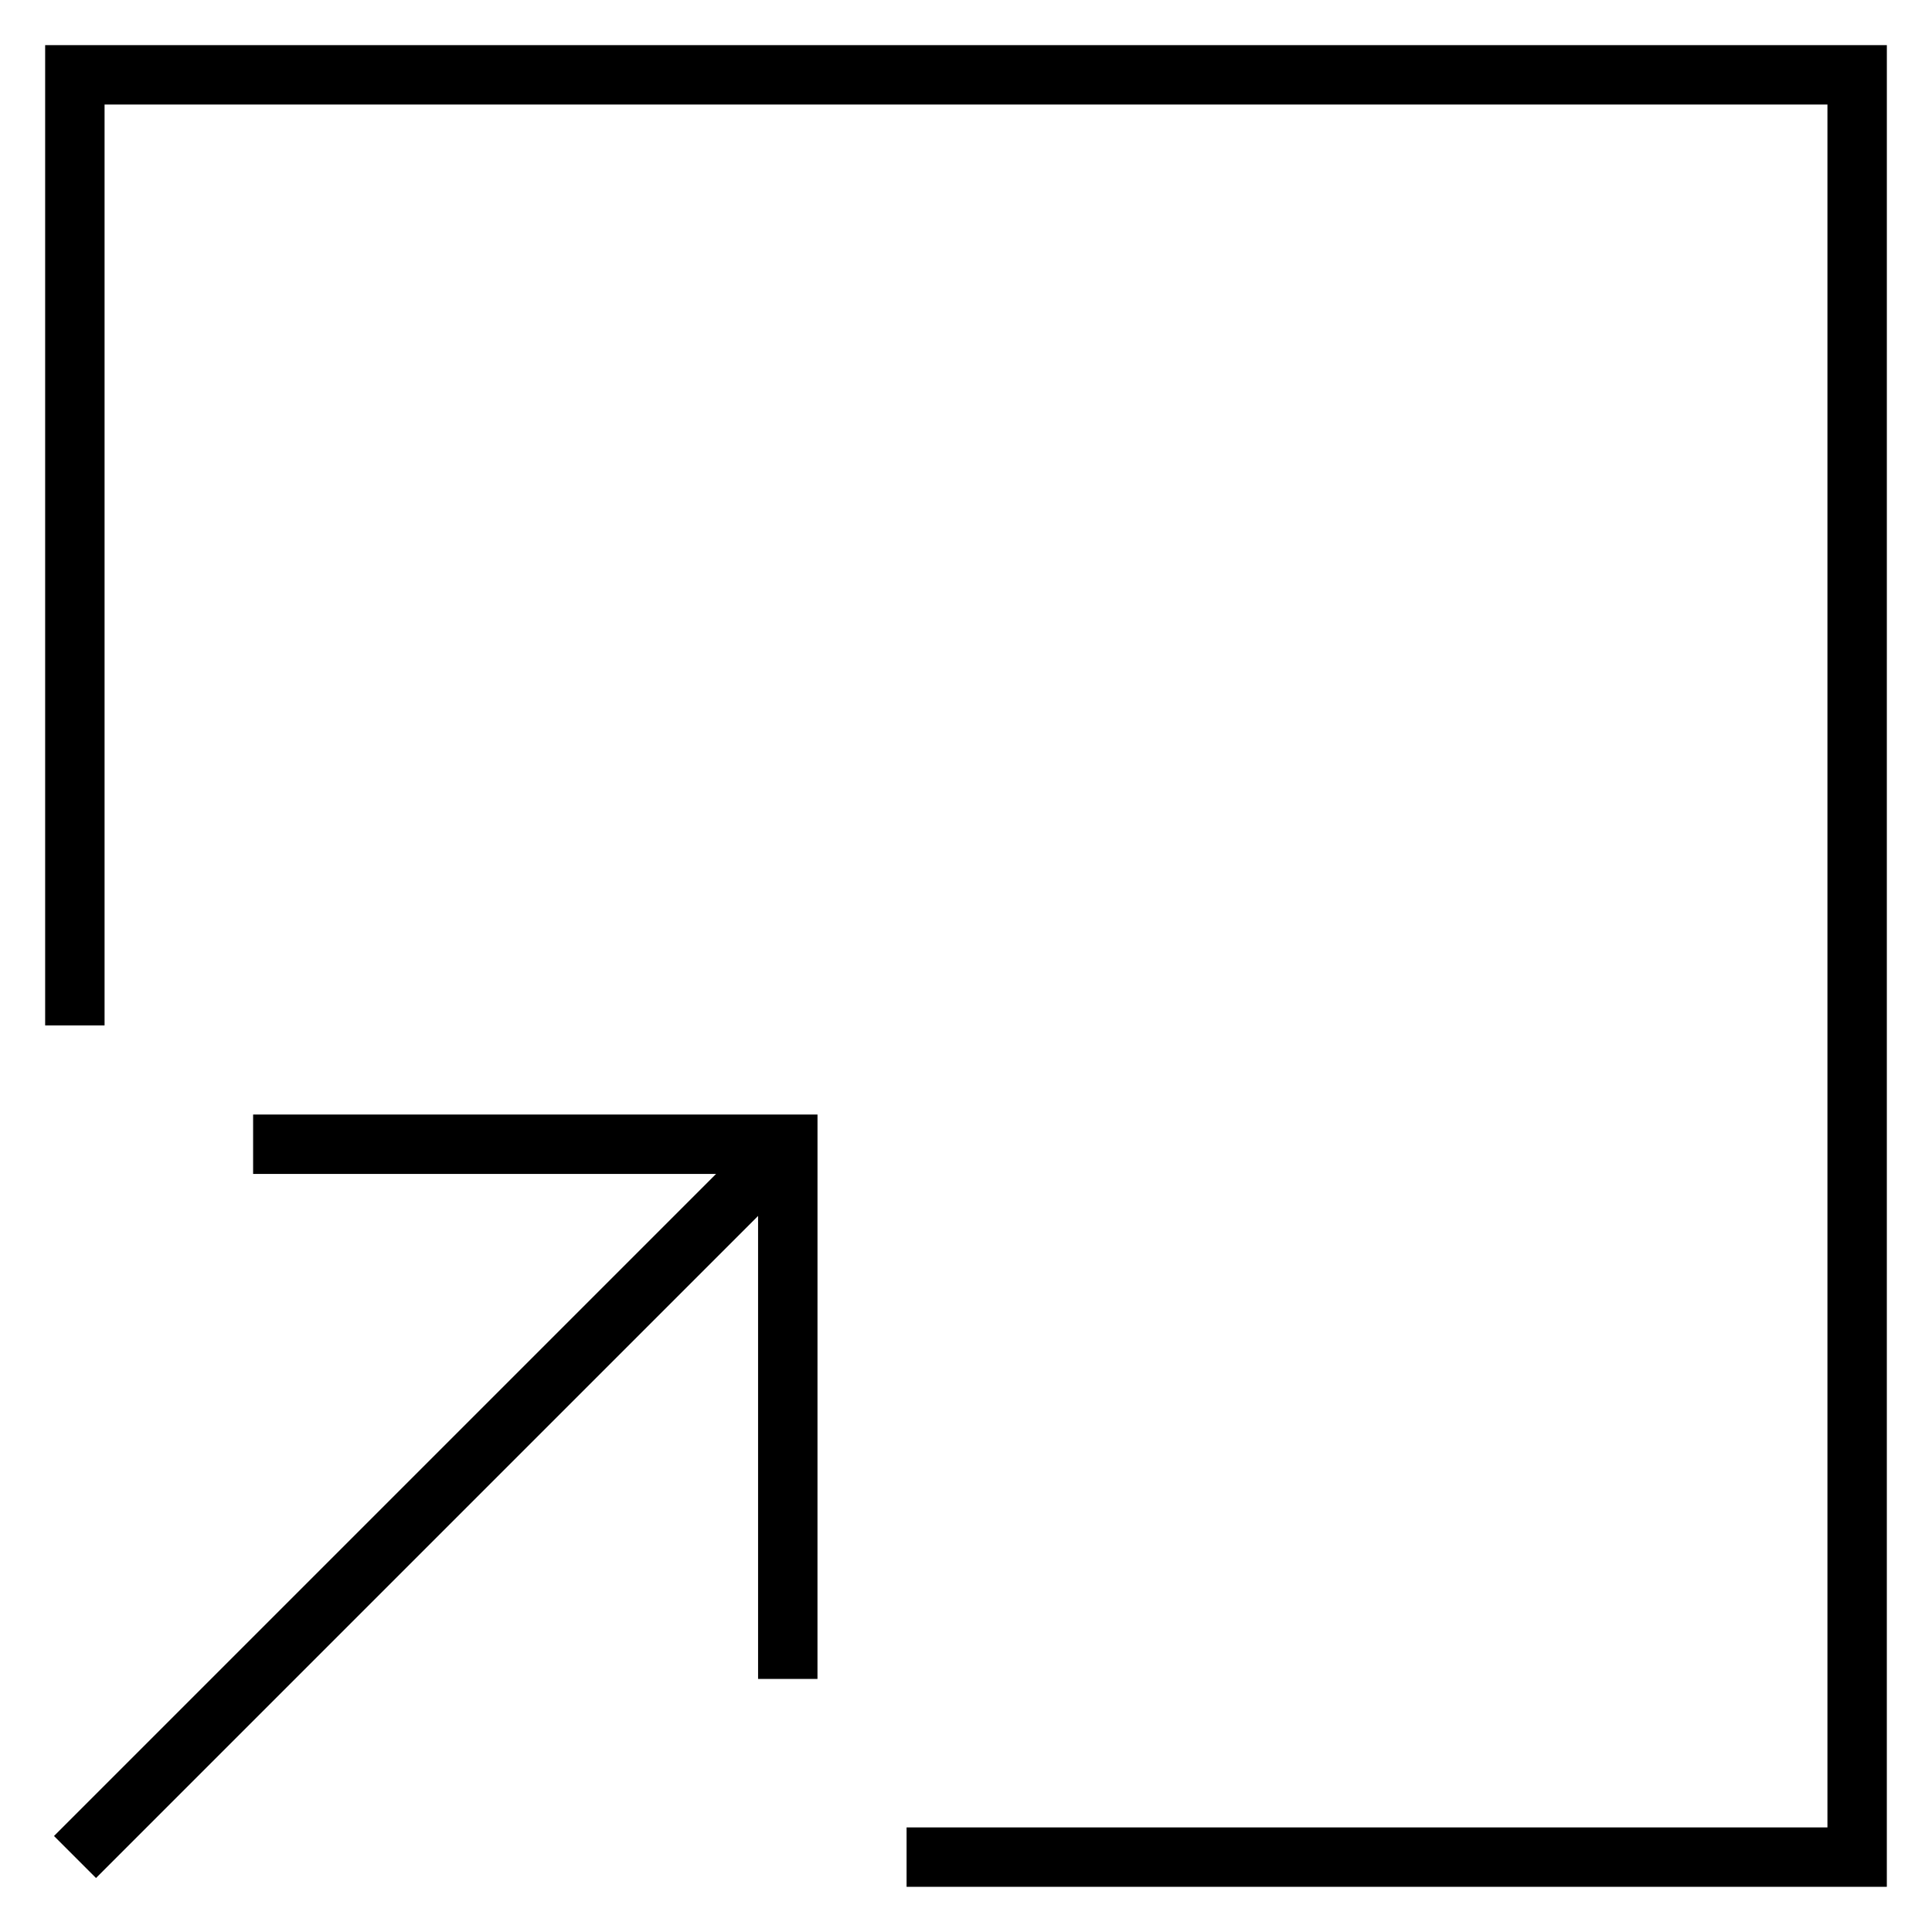 <?xml version="1.0" encoding="UTF-8"?>
<!-- The Best Svg Icon site in the world: iconSvg.co, Visit us! https://iconsvg.co -->
<svg fill="#000000" width="800px" height="800px" version="1.1" viewBox="144 144 512 512" xmlns="http://www.w3.org/2000/svg">
 <g>
  <path d="m644.03 644.03h-259.78v-15.742h244.04v-456.58h-456.58v244.03h-15.746v-259.78h488.07z"/>
  <path d="m360.64 588.93h-15.742v-133.82h-133.82v-15.742h149.57z"/>
  <path d="m158.31 630.56 188.92-188.92 11.133 11.133-188.92 188.92z"/>
 </g>
</svg>